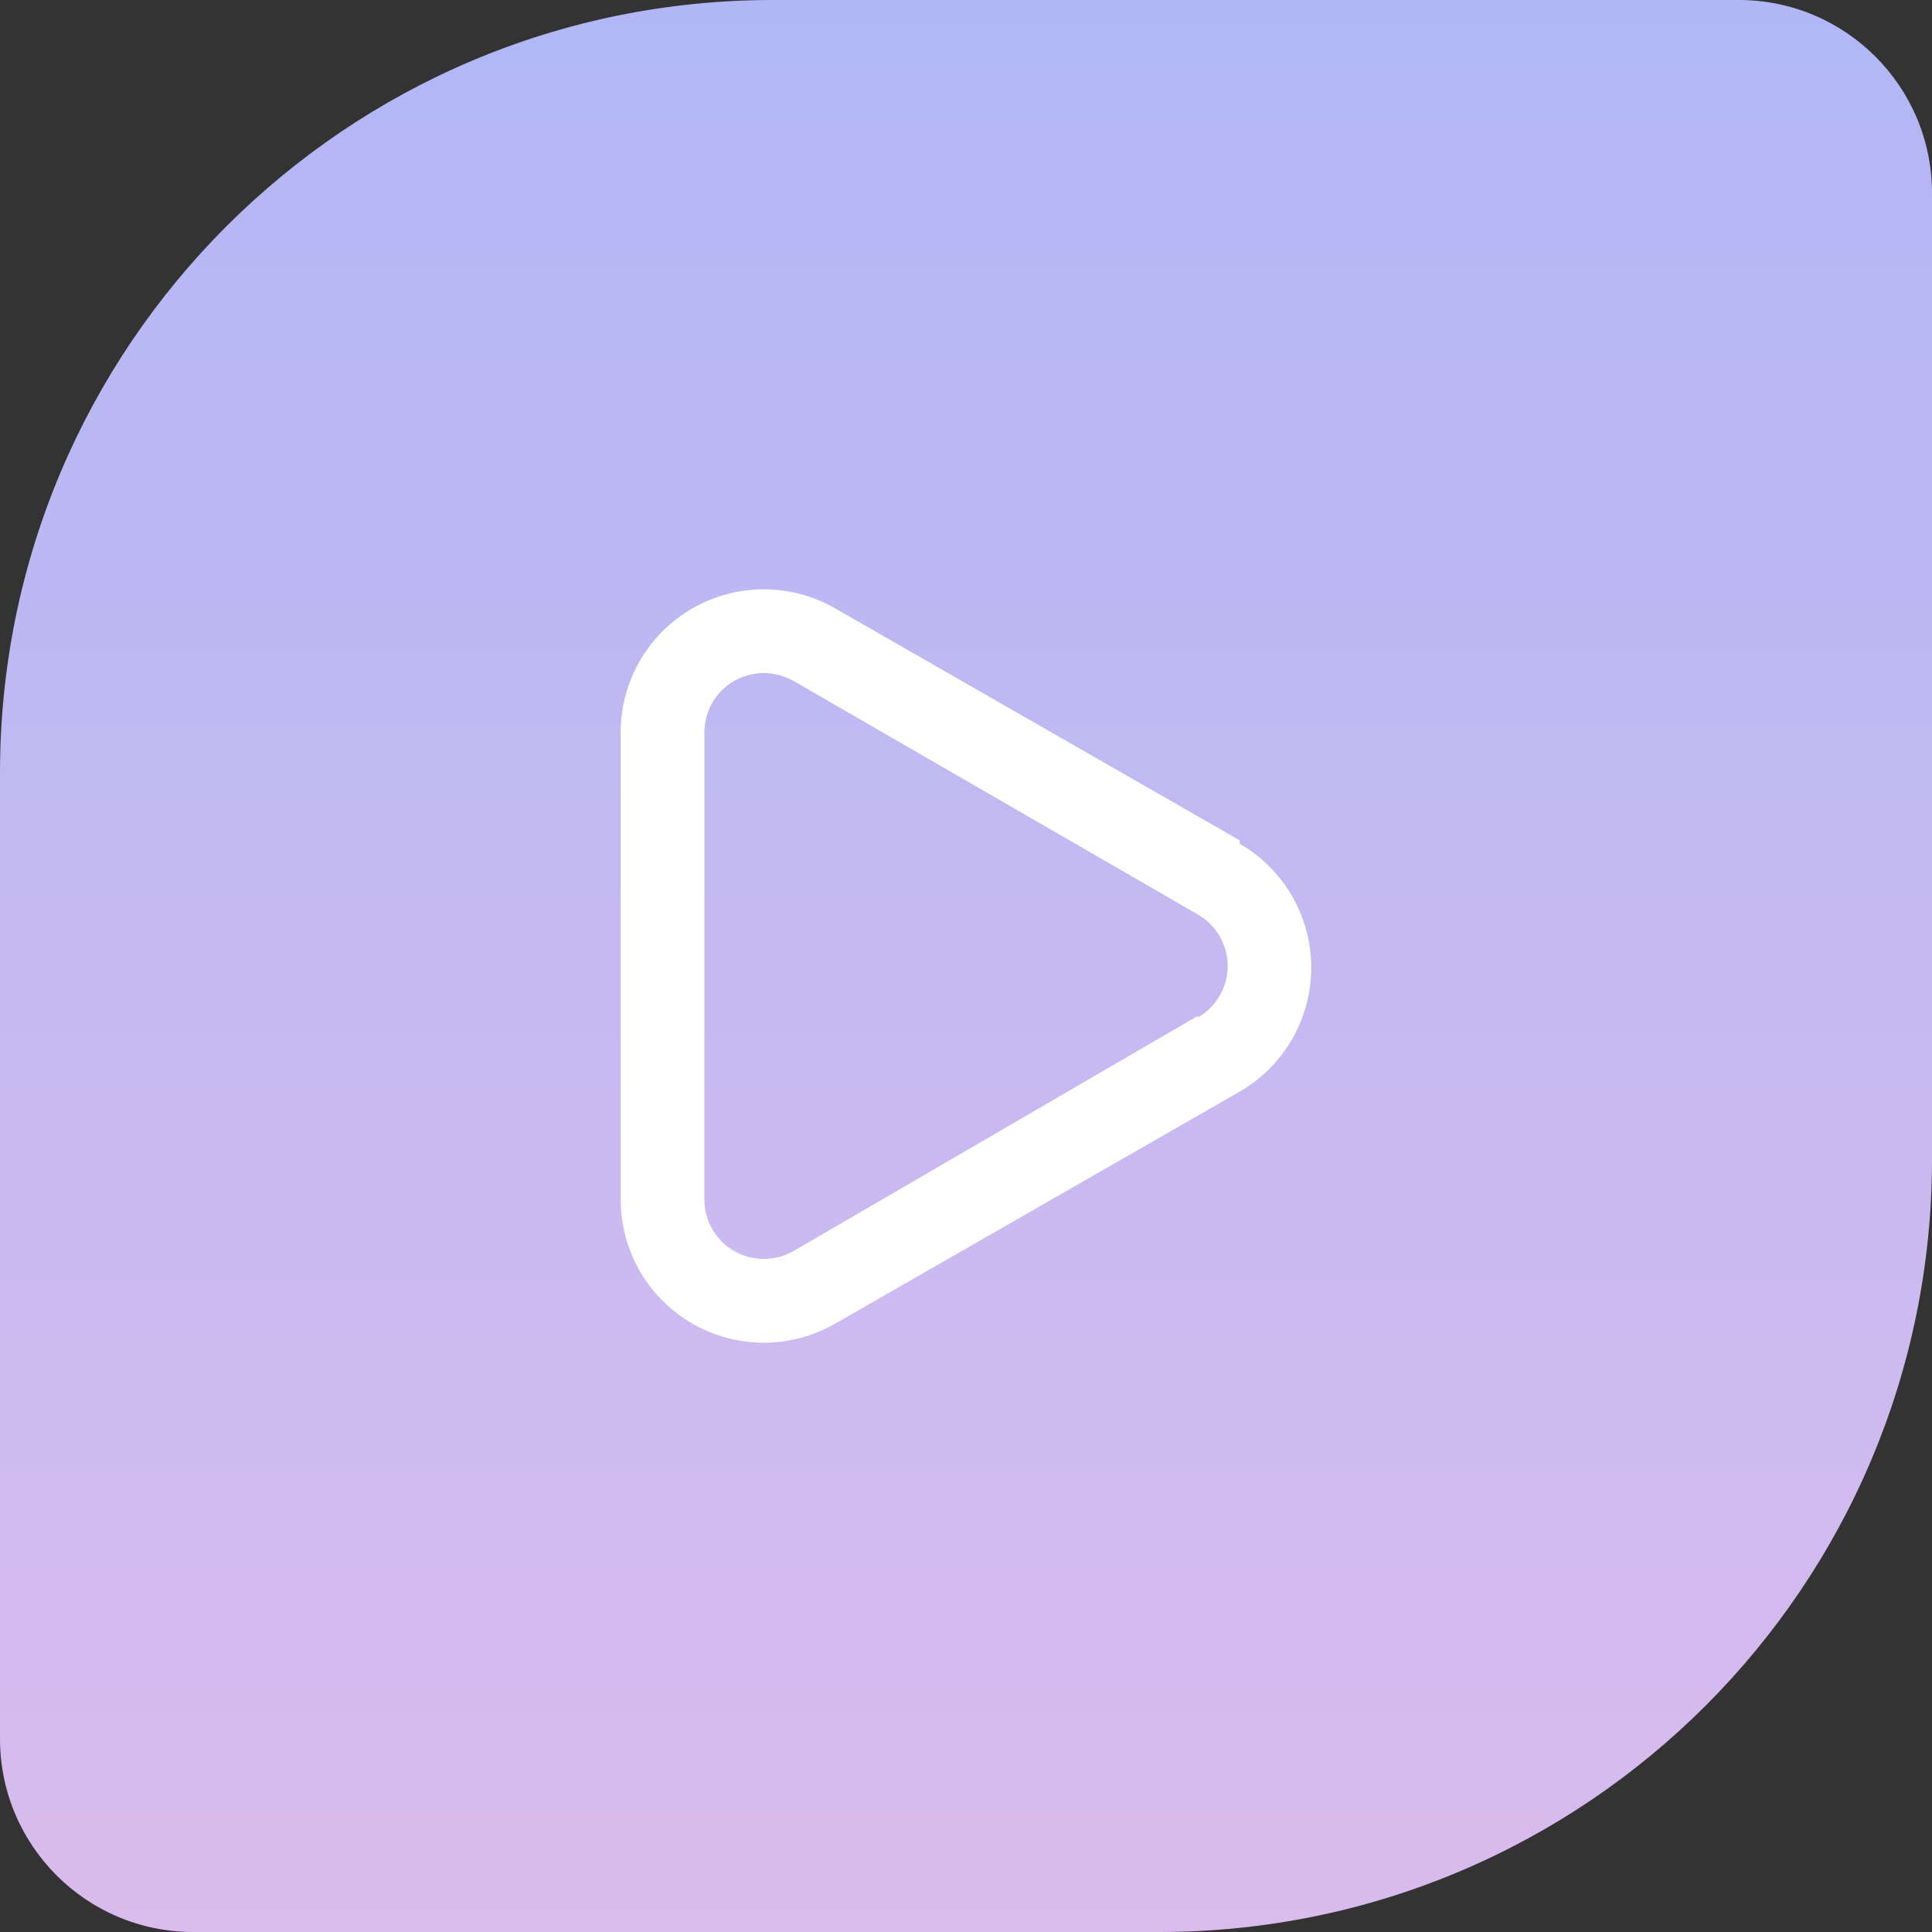 <svg width="100" height="100" viewBox="0 0 100 100" fill="none" xmlns="http://www.w3.org/2000/svg">
<rect x="0" y="0" width="100" height="100" fill="#333333" stroke="none"/>
<path d="M0 40C0 17.909 17.909 0 40 0H90C95.523 0 100 4.477 100 10V60C100 82.091 82.091 100 60 100H10C4.477 100 0 95.523 0 90V40Z" fill="url(#paint0_linear_1807_1324)"/>
<path d="M64.171 43.5L43.24 31.497C42.108 30.843 40.822 30.5 39.515 30.504C38.207 30.507 36.923 30.857 35.794 31.517C34.665 32.177 33.731 33.125 33.087 34.263C32.443 35.401 32.111 36.689 32.126 37.997V62.09C32.126 64.055 32.906 65.94 34.296 67.33C35.685 68.719 37.57 69.5 39.535 69.5C40.836 69.498 42.114 69.154 43.24 68.503L64.171 56.5C65.295 55.849 66.229 54.914 66.878 53.788C67.527 52.663 67.869 51.386 67.869 50.087C67.869 48.787 67.527 47.511 66.878 46.385C66.229 45.259 65.295 44.324 64.171 43.673V43.5ZM62.004 52.578L41.074 64.755C40.605 65.021 40.075 65.161 39.535 65.161C38.996 65.161 38.466 65.021 37.997 64.755C37.529 64.485 37.141 64.097 36.871 63.629C36.601 63.161 36.459 62.63 36.459 62.09V37.91C36.459 37.37 36.601 36.839 36.871 36.371C37.141 35.904 37.529 35.515 37.997 35.245C38.468 34.983 38.997 34.842 39.535 34.833C40.074 34.844 40.602 34.986 41.074 35.245L62.004 47.335C62.472 47.605 62.86 47.993 63.131 48.461C63.401 48.929 63.543 49.46 63.543 50C63.543 50.54 63.401 51.071 63.131 51.539C62.86 52.007 62.472 52.395 62.004 52.665V52.578Z" fill="white"/>
<defs>
<linearGradient id="paint0_linear_1807_1324" x1="50" y1="0" x2="50" y2="100" gradientUnits="userSpaceOnUse">
<stop stop-color="#B1B7F5"/>
<stop offset="1" stop-color="#D9BBED"/>
</linearGradient>
</defs>
</svg>
